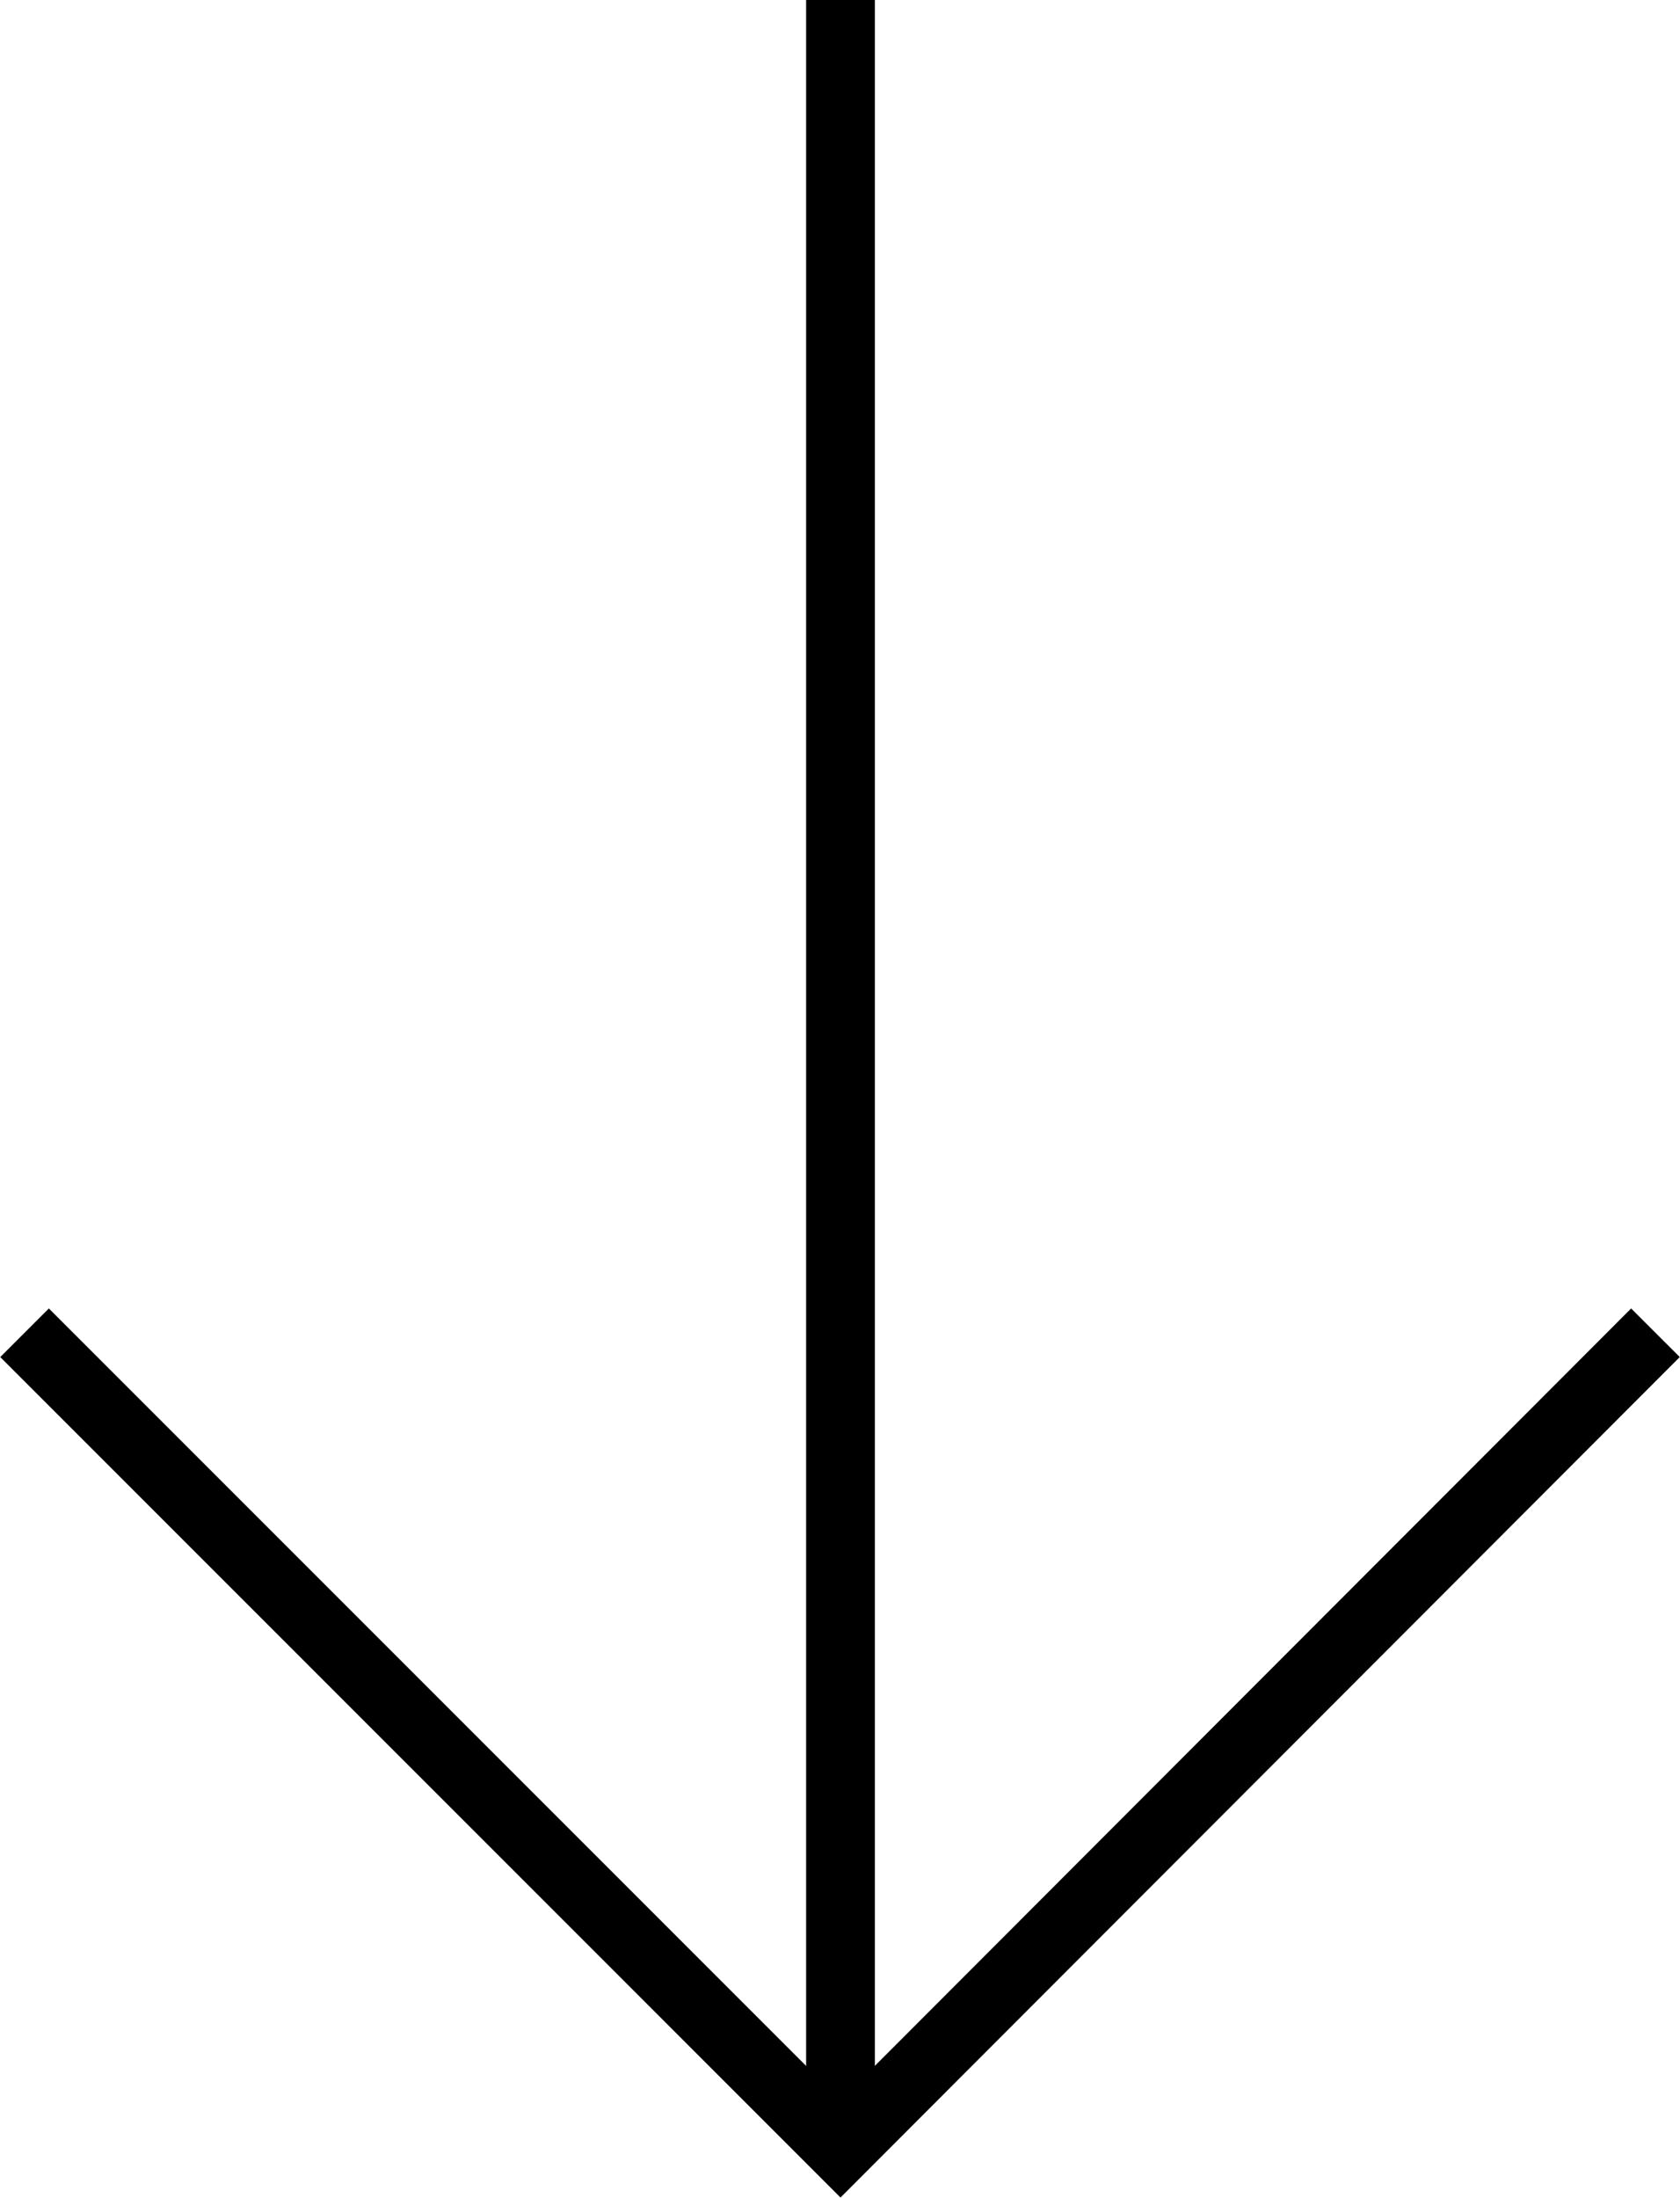 <?xml version="1.0" encoding="UTF-8"?>
<svg id="_レイヤー_2" data-name="レイヤー 2" xmlns="http://www.w3.org/2000/svg" viewBox="0 0 17.11 22.38">
  <defs>
    <style>
      .cls-1 {
        fill: none;
        stroke: #000;
        stroke-miterlimit: 10;
        stroke-width: .7px;
      }
    </style>
  </defs>
  <g id="design">
    <g>
      <line class="cls-1" x1="8.56" y1="0" x2="8.56" y2="21.88"/>
      <polyline class="cls-1" points=".25 13.57 8.56 21.88 16.86 13.57"/>
    </g>
  </g>
</svg>